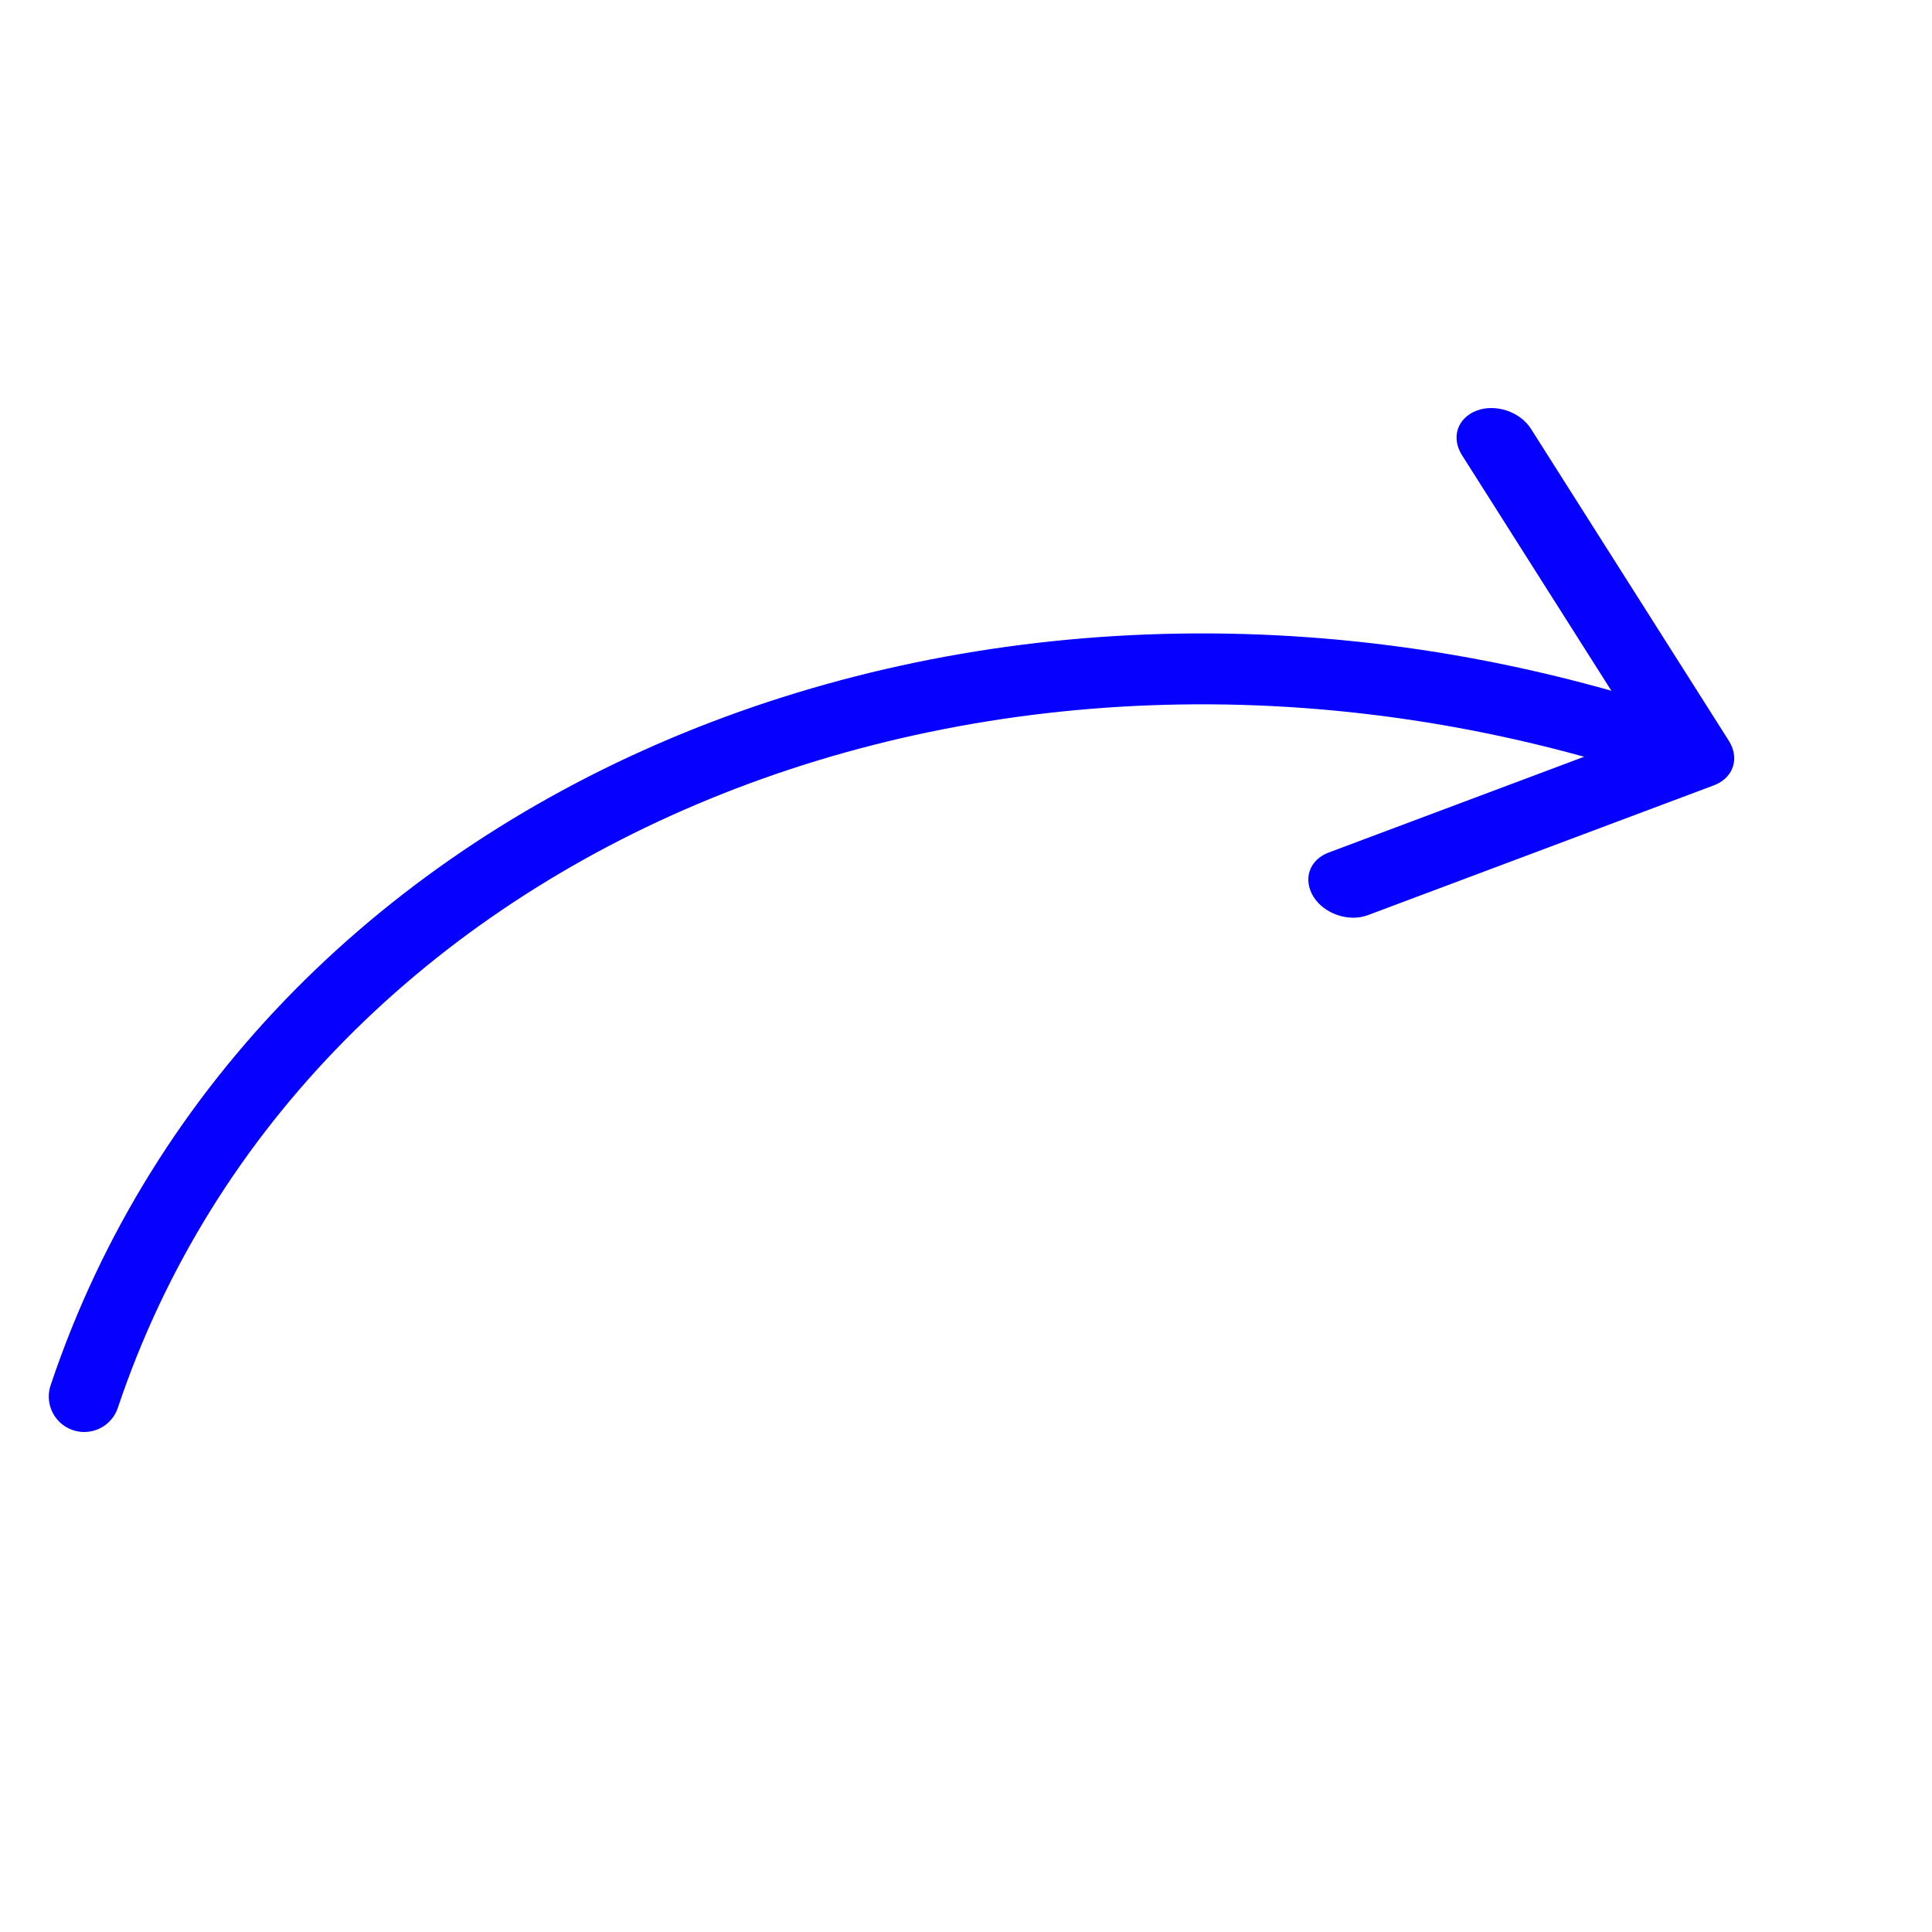 <svg width="109" height="109" viewBox="0 0 109 109" fill="none" xmlns="http://www.w3.org/2000/svg">
<g clip-path="url(#clip0_629_1786)">
<path d="M94.319 42.116C55.954 29.257 15.851 45.675 4.752 78.79" stroke="#0500FF" stroke-width="4" stroke-linecap="round"/>
<path fill-rule="evenodd" clip-rule="evenodd" d="M92.523 41.513L74.944 48.105C74.423 48.305 74.046 48.675 73.891 49.139C73.736 49.602 73.813 50.125 74.108 50.598C74.251 50.828 74.446 51.038 74.68 51.215C74.915 51.393 75.184 51.534 75.472 51.63C75.759 51.727 76.059 51.776 76.353 51.776C76.647 51.776 76.929 51.725 77.181 51.628L96.654 44.322C97.193 44.131 97.588 43.762 97.755 43.292C97.922 42.823 97.847 42.29 97.547 41.808L86.376 24.196C86.233 23.967 86.038 23.757 85.804 23.58C85.57 23.403 85.301 23.262 85.014 23.166C84.727 23.07 84.428 23.021 84.135 23.021C83.841 23.021 83.56 23.071 83.307 23.167C82.787 23.367 82.41 23.737 82.254 24.201C82.099 24.665 82.177 25.187 82.471 25.661L92.523 41.513Z" fill="#0500FF"/>
</g>
<defs>
<clipPath id="clip0_629_1786">
<rect width="85.555" height="85.555" fill="white" transform="matrix(0.318 -0.948 -0.948 -0.318 81.121 108.31)"/>
</clipPath>
</defs>
</svg>
